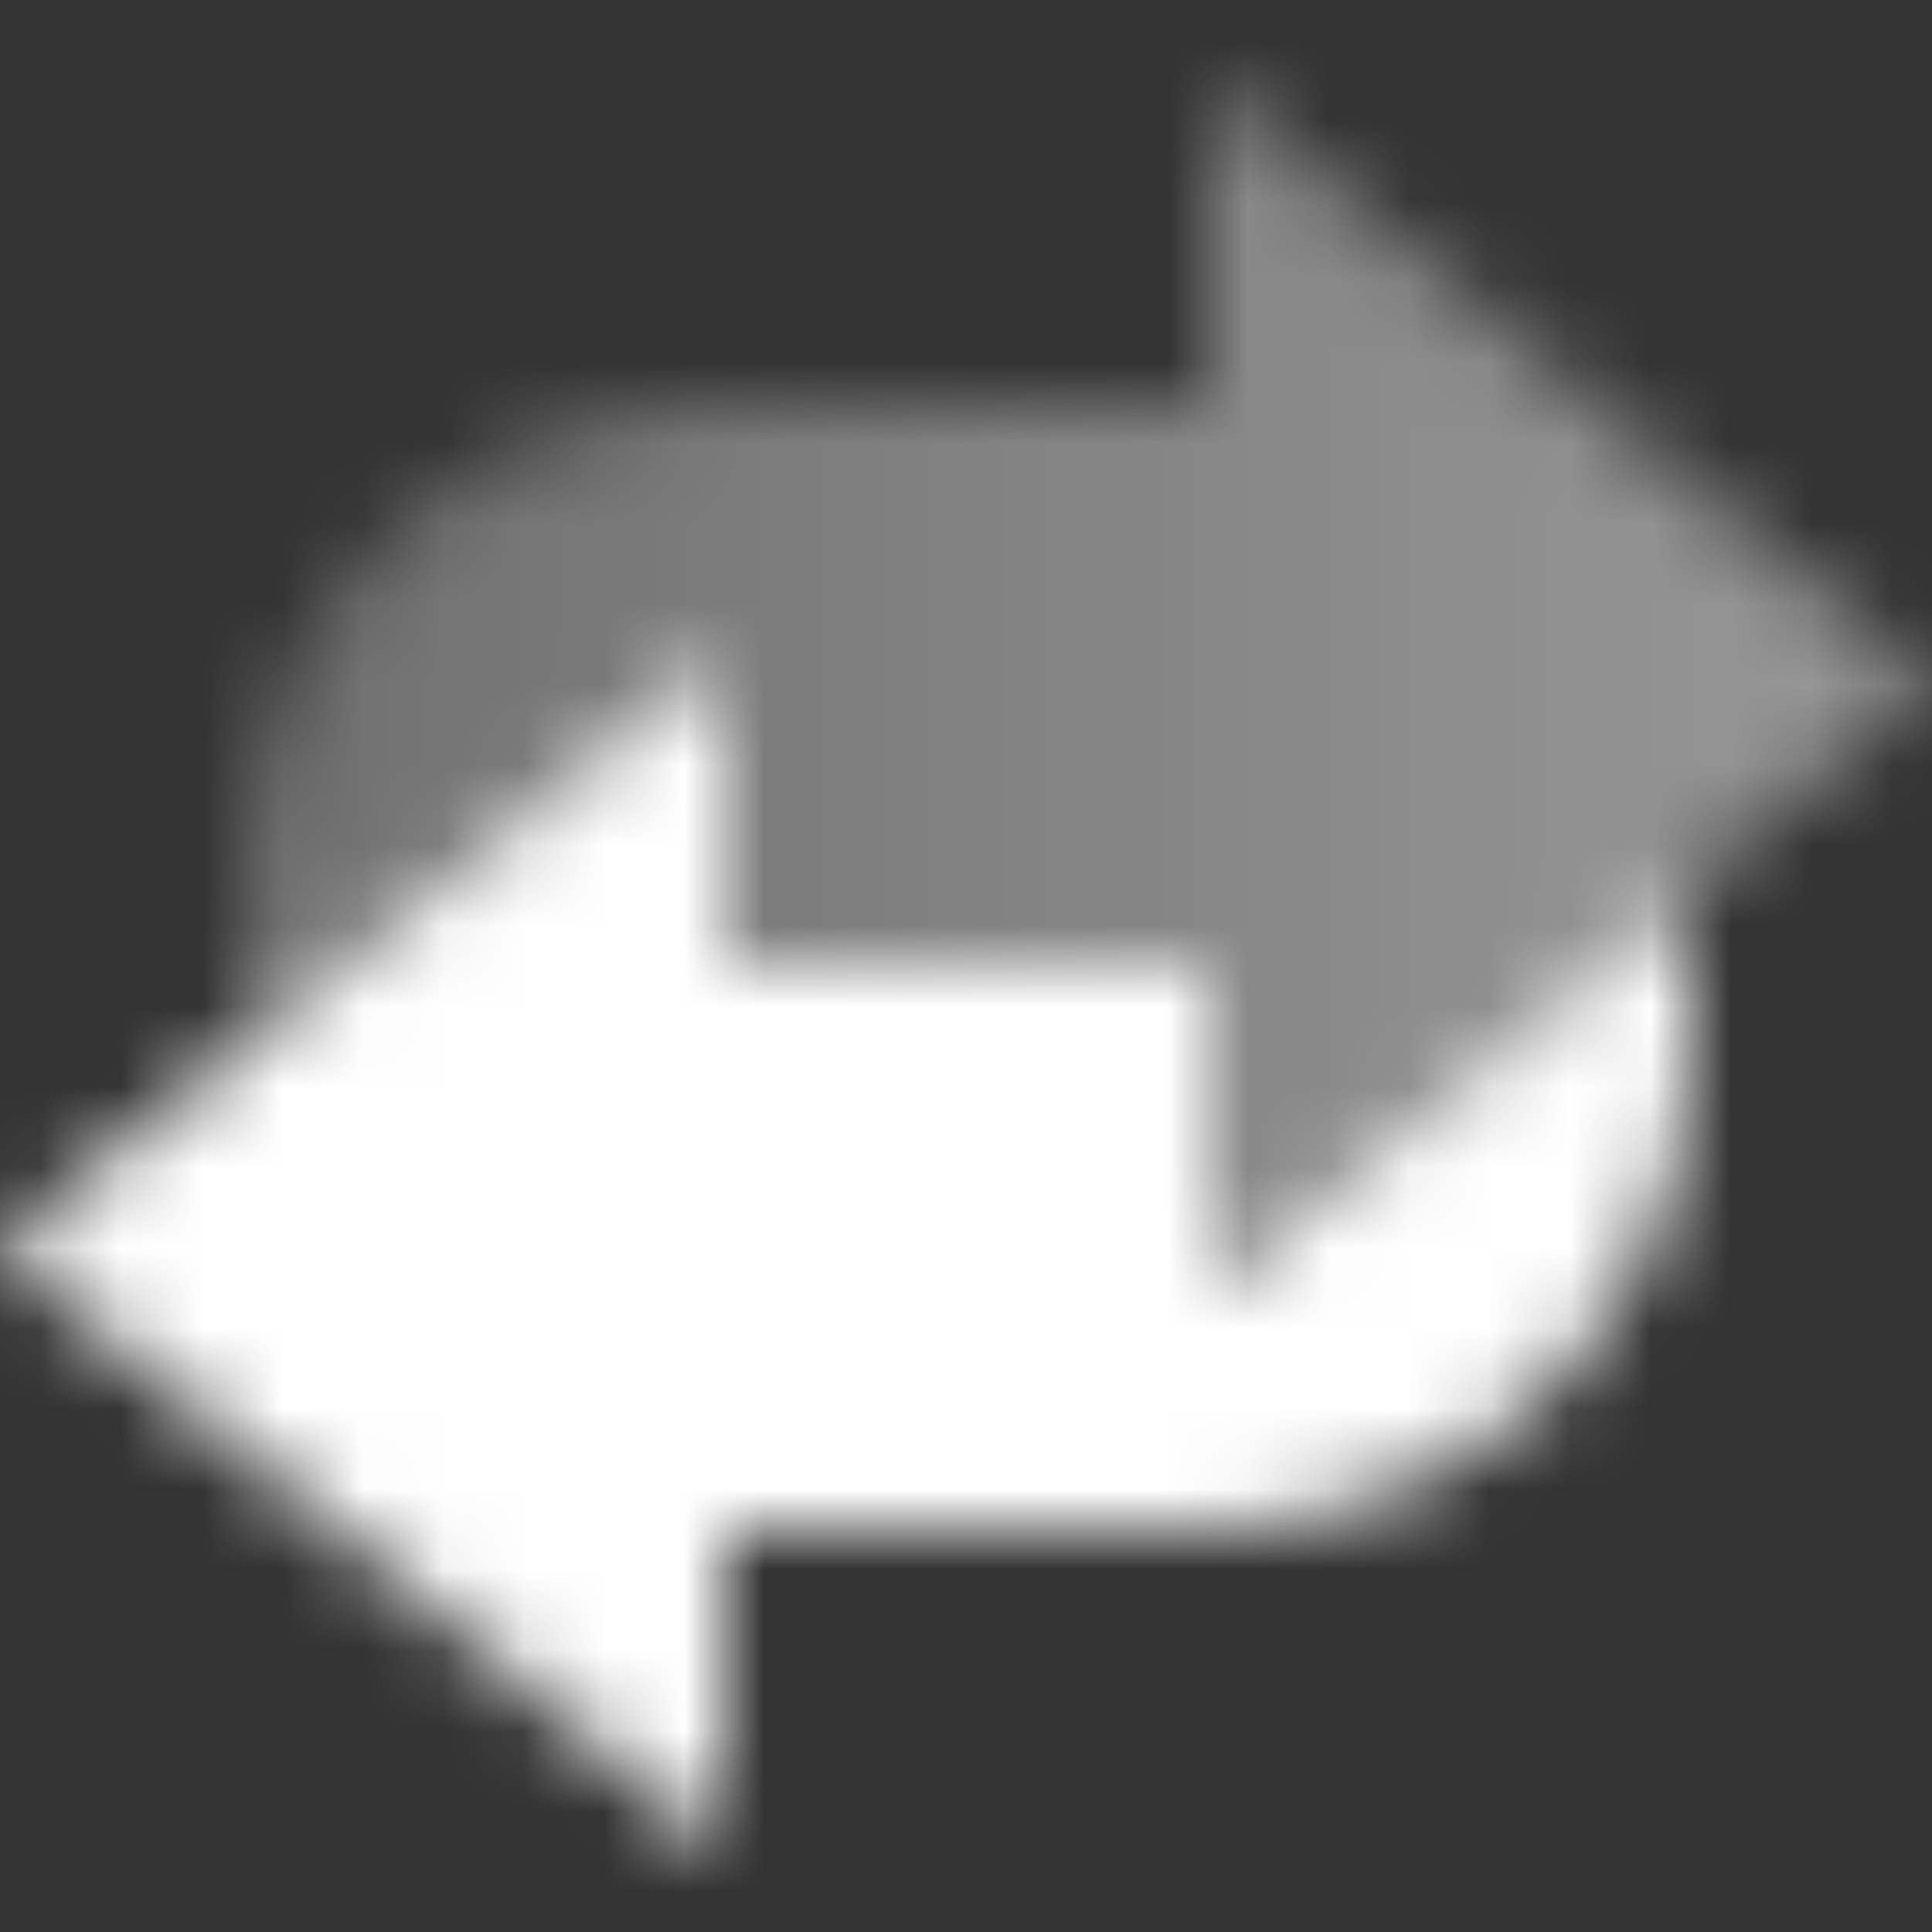 <svg width="24" height="24" viewBox="0 0 24 24" fill="none" xmlns="http://www.w3.org/2000/svg">
<rect x="0" y="0" width="24" height="24" fill="#333333" stroke="none"/>
<mask id="mask0_13_27" style="mask-type:alpha" maskUnits="userSpaceOnUse" x="0" y="1" width="24" height="22">
<path fill-rule="evenodd" clip-rule="evenodd" d="M15 12V16L21 11V13C21 16.314 18.314 19 15 19L9 19V23L0 15.5L9 8V12H15Z" fill="black"/>
<path d="M3 11V13L9 8V12H15V16L24 8.5L15 1V5H9C5.686 5 3 7.686 3 11Z" fill="url(#paint0_linear_13_27)"/>
</mask>
<g mask="url(#mask0_13_27)">
<path d="M0 0H24V24H0V0Z" fill="white"/>
</g>
<defs>
<linearGradient id="paint0_linear_13_27" x1="24" y1="8" x2="3" y2="8" gradientUnits="userSpaceOnUse">
<stop stop-opacity="0.5"/>
<stop offset="1" stop-opacity="0.3"/>
</linearGradient>
</defs>
</svg>
